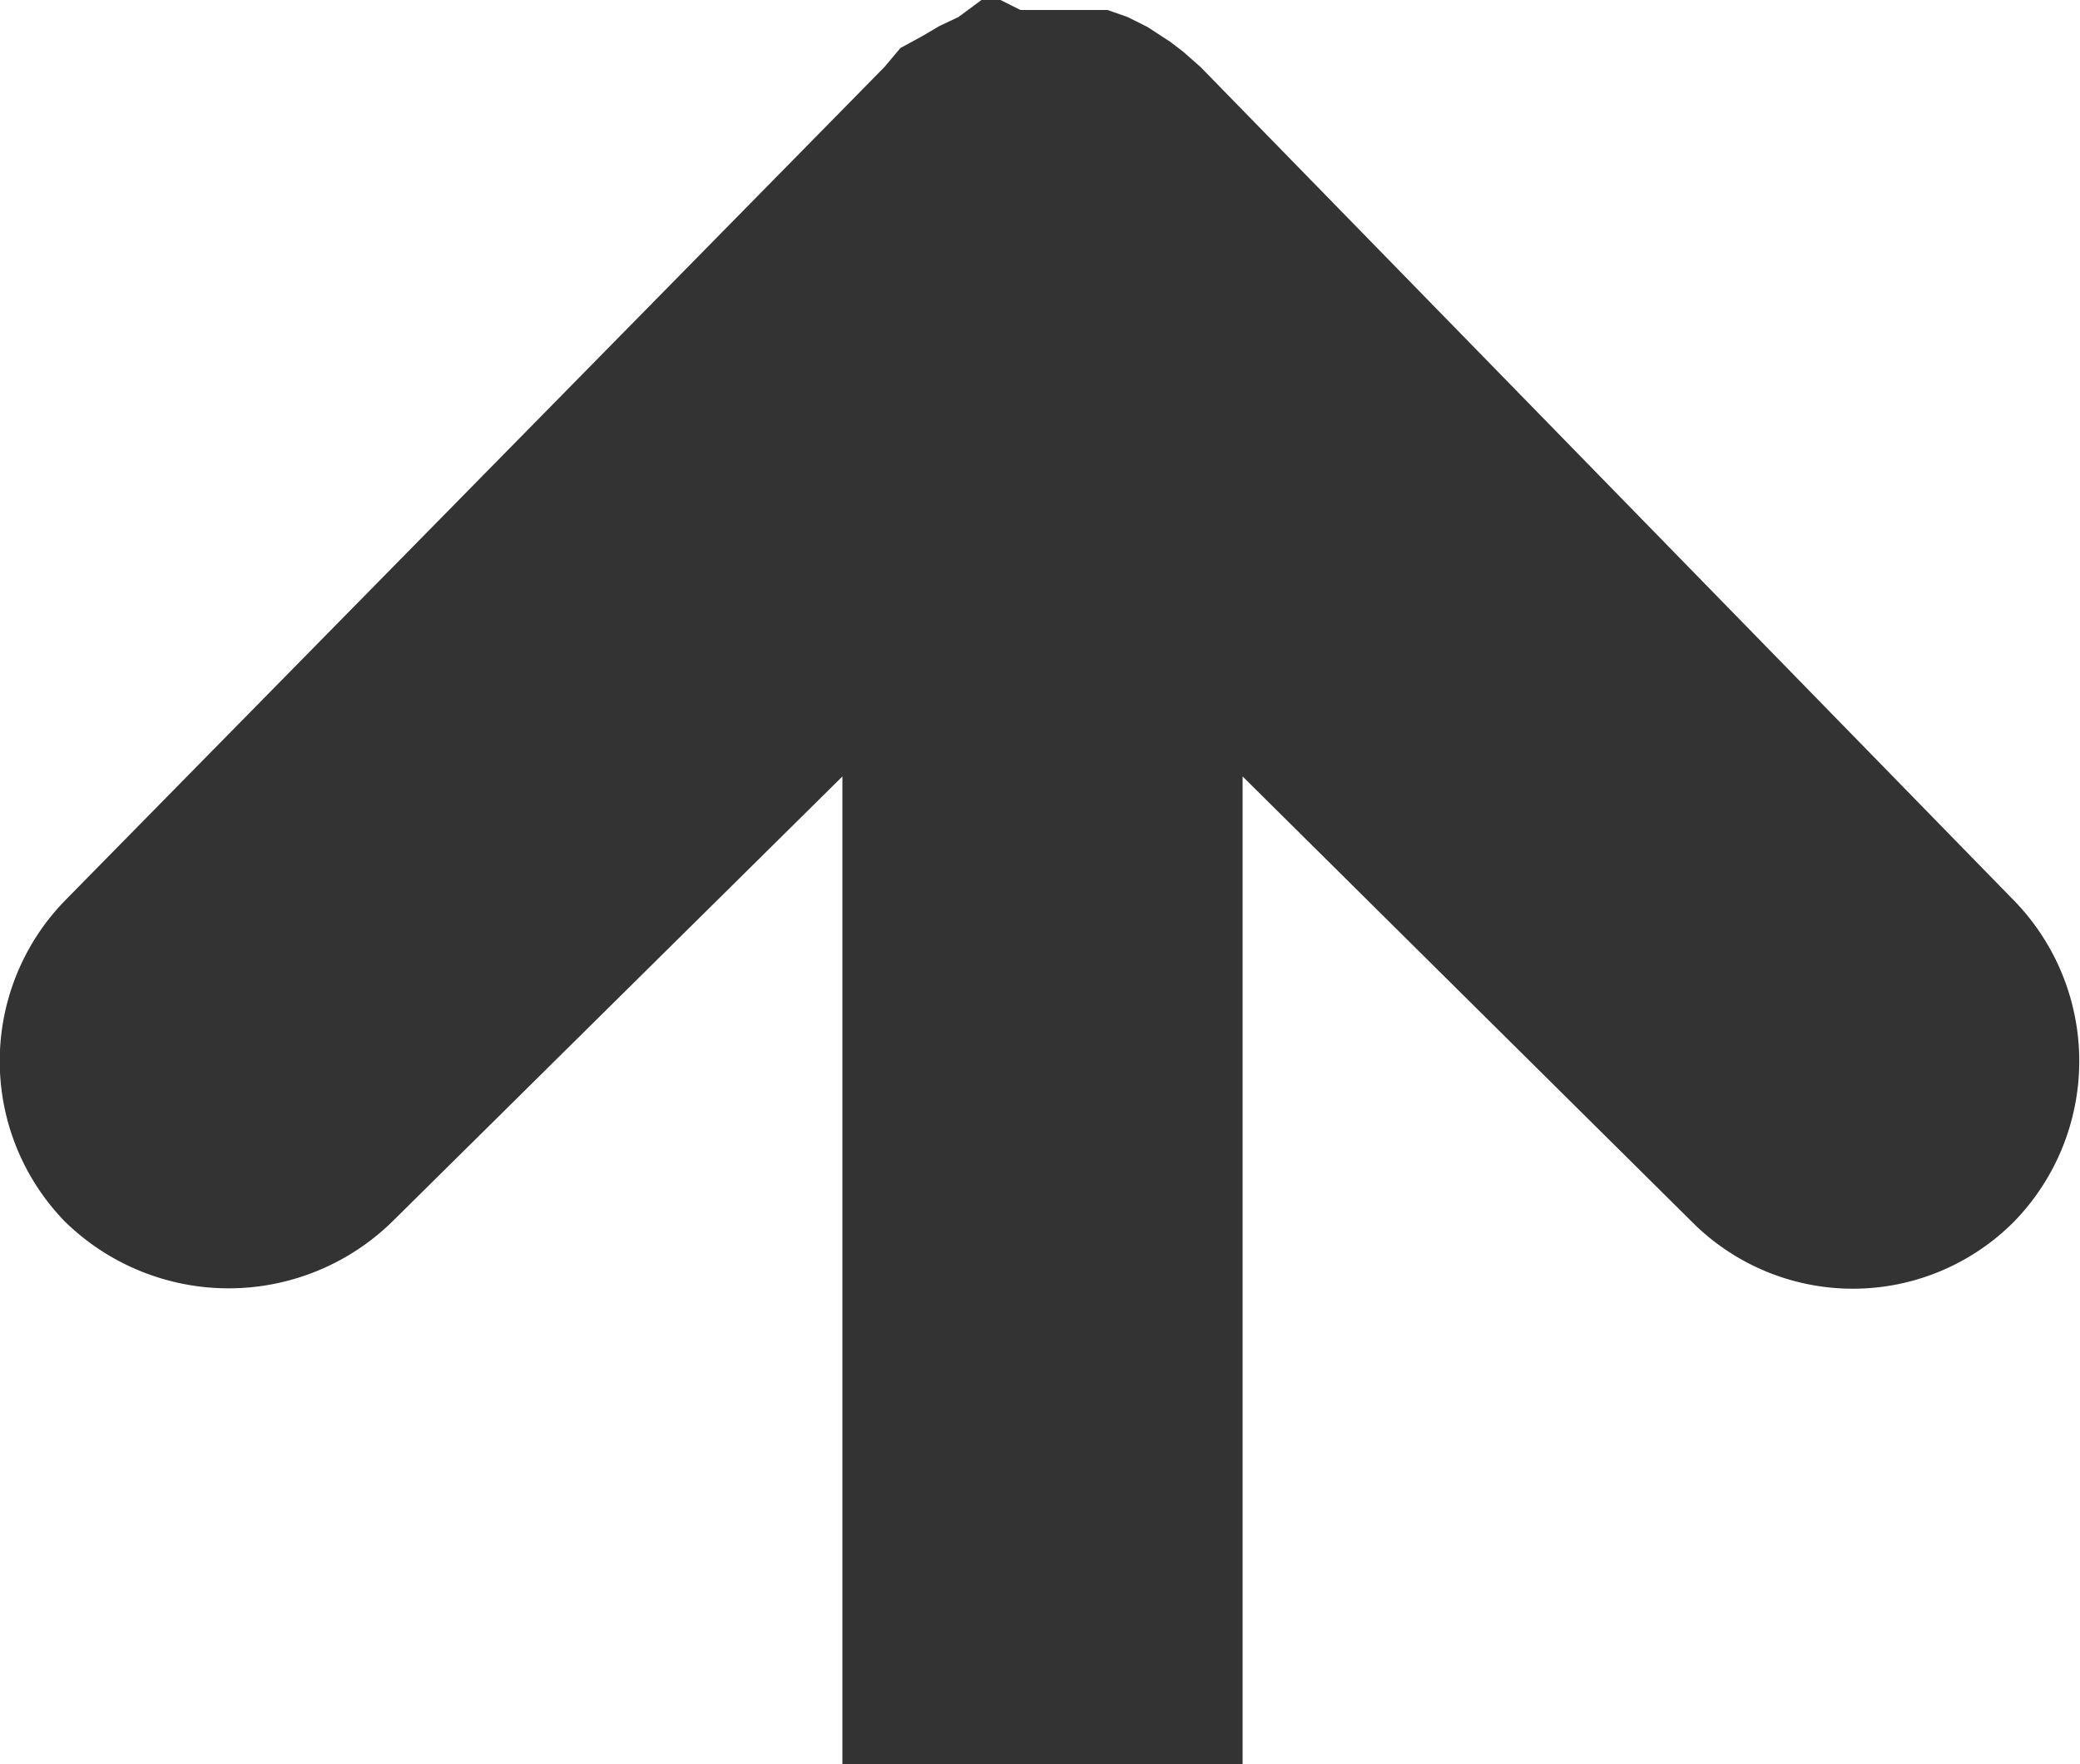 <?xml version="1.0"?>
<svg xmlns="http://www.w3.org/2000/svg" viewBox="0 0 20.79 17.63" width="20.79" height="17.63" x="0" y="0"><defs><style>.cls-1{fill:#333;}</style></defs><title>scroll_01</title><g id="Layer_2" data-name="Layer 2"><g id="Layer_1-2" data-name="Layer 1"><path class="cls-1" d="M12.42,7.76l4.49,4.45a2.27,2.27,0,0,0,3.22,0,2.3,2.3,0,0,0,0-3.21L12,.67,11.83.52l0,0-.13-.1,0,0L11.47.27h0L11.27.17h0L11.07.1h0l-.19,0H10.8l-.16,0H10.2L10,0H10l-.19,0h0L9.58.17h0L9.39.26h0L9.22.36l0,0L9,.48l0,0L8.84.67.65,9a2.3,2.3,0,0,0,0,3.21,2.34,2.34,0,0,0,3.27,0L8.42,7.76v9.87h4Z"/></g></g></svg>
